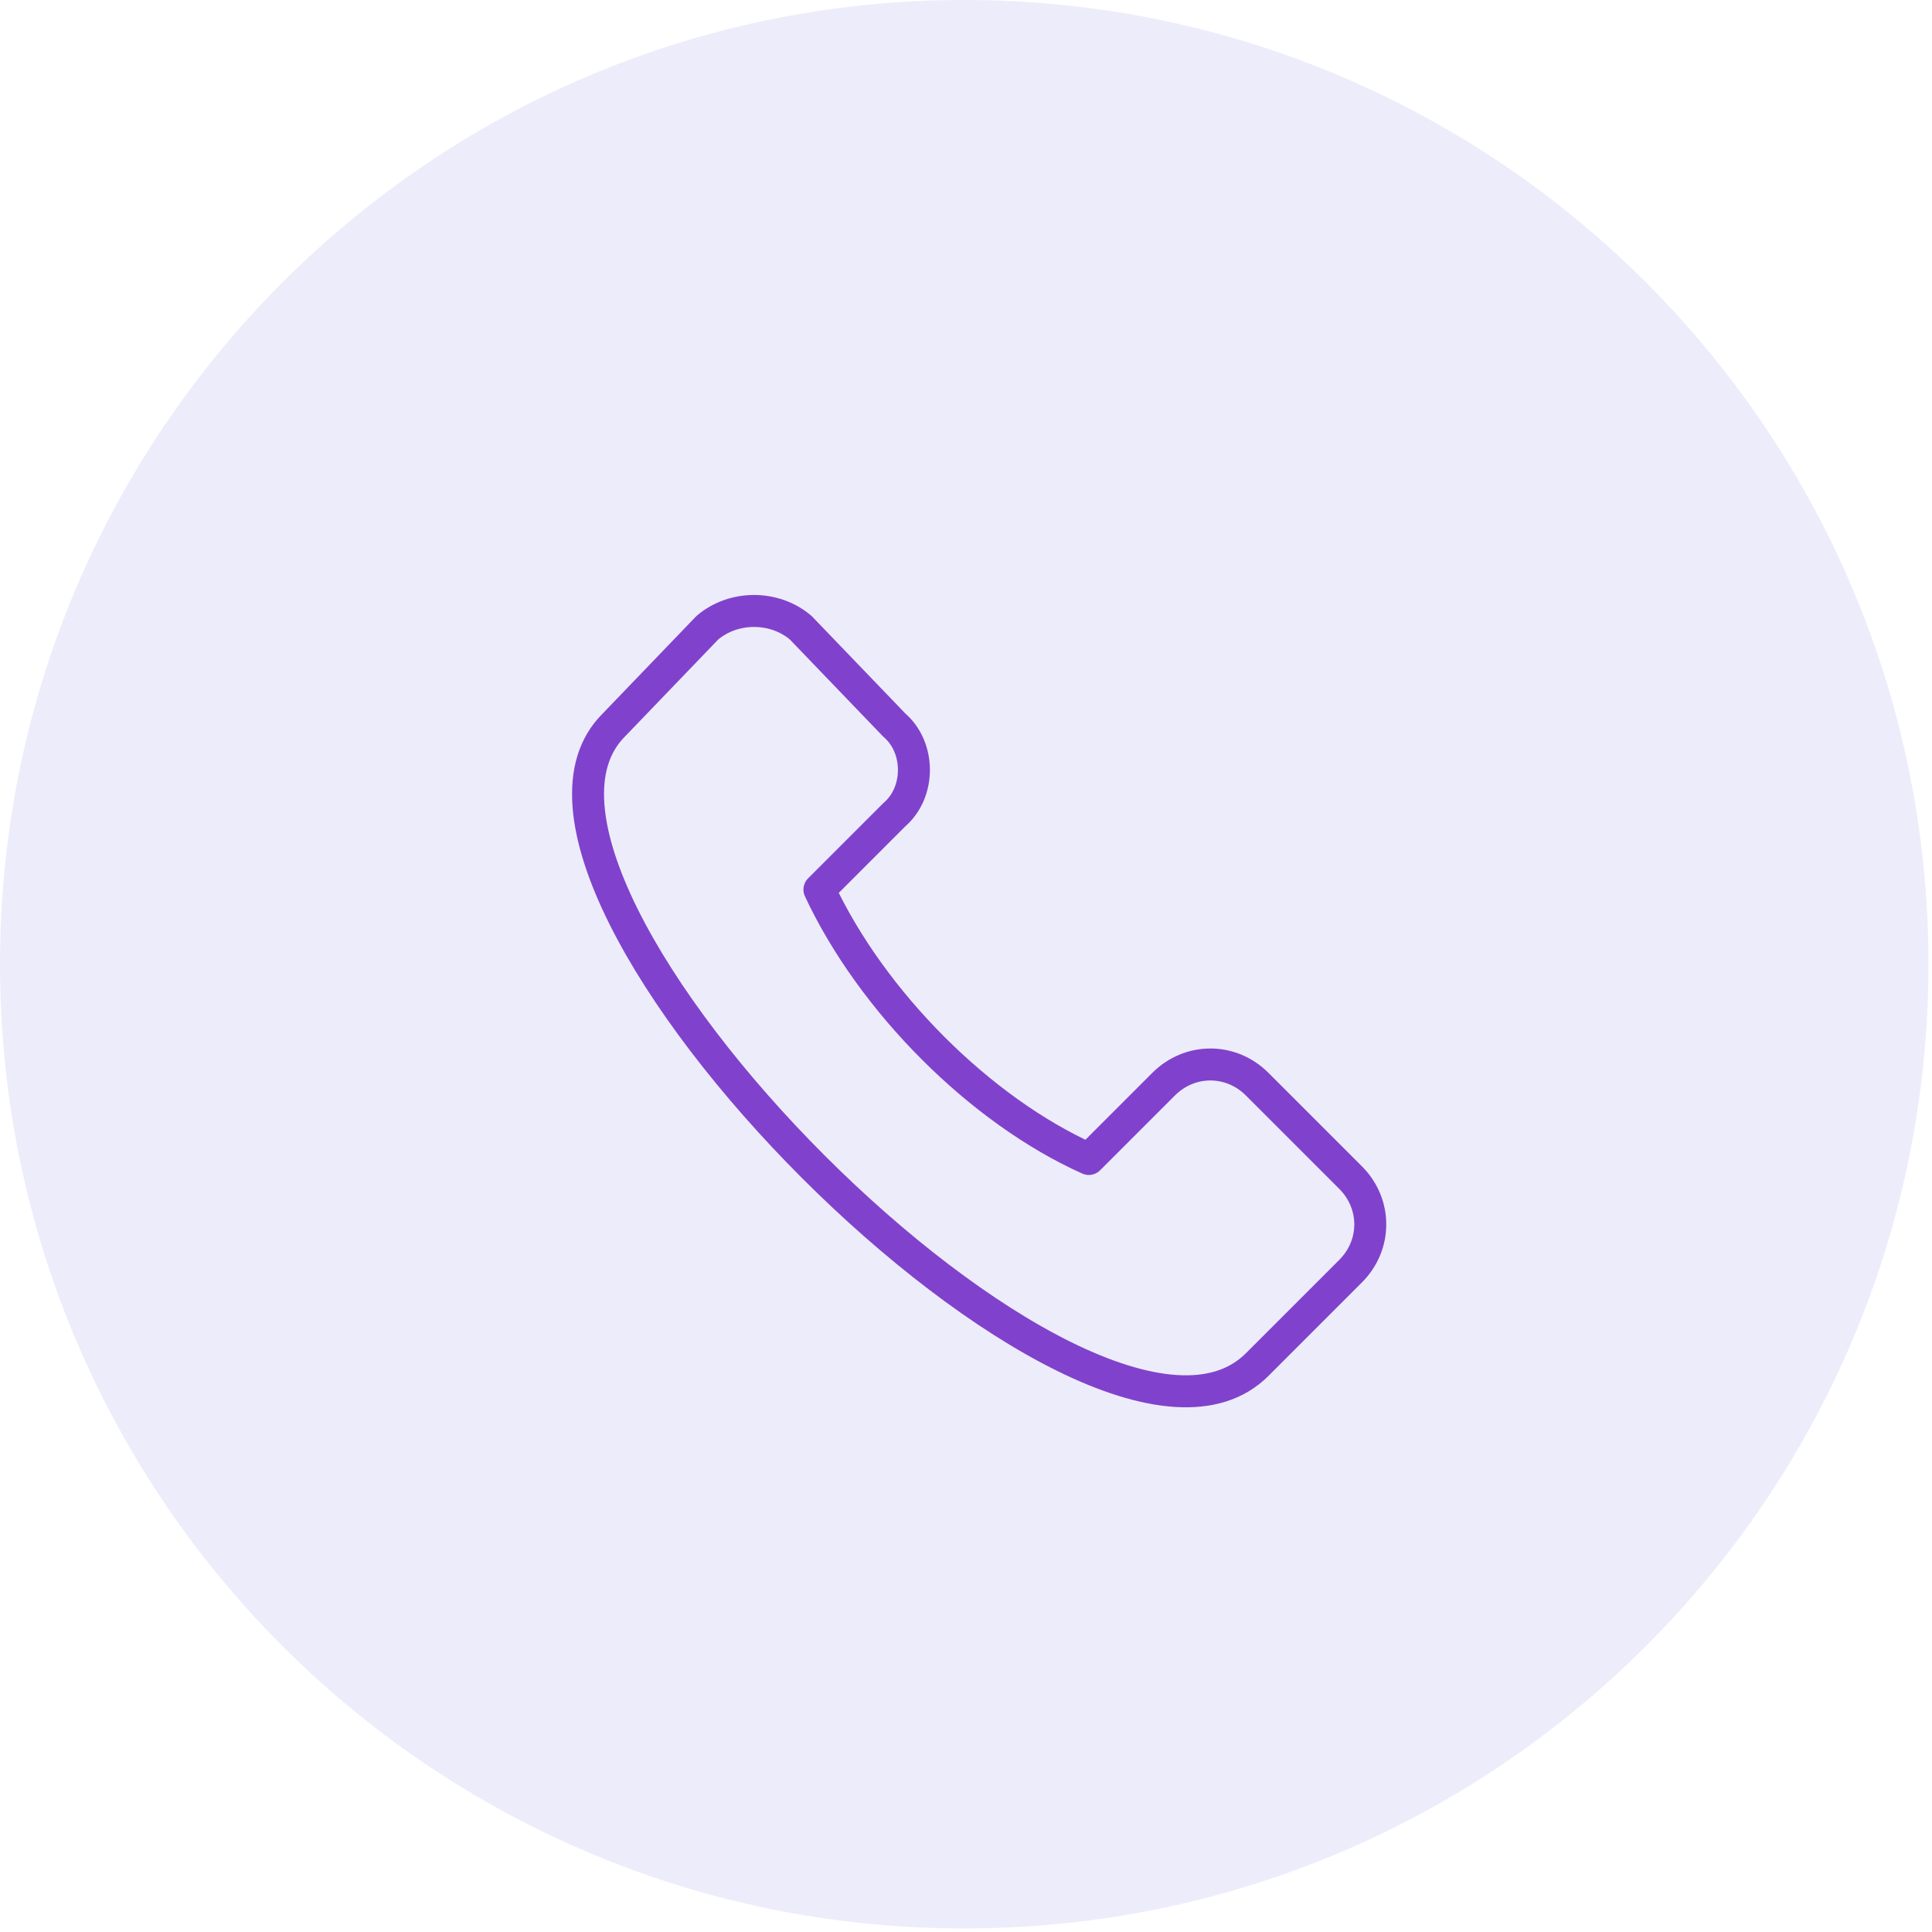 <svg width="87" height="87" viewBox="0 0 87 87" fill="none" xmlns="http://www.w3.org/2000/svg">
<path opacity="0.2" d="M43.42 86.84C67.4 86.84 86.84 67.4 86.84 43.42C86.84 19.44 67.4 0 43.42 0C19.44 0 0 19.44 0 43.42C0 67.4 19.44 86.84 43.42 86.84Z" fill="#A8A0E6"/>
<path d="M36.06 28.27L40.27 32.65C41.45 33.66 41.45 35.68 40.27 36.69L36.9 40.06C39.26 45.11 44.14 50 49.03 52.19L52.4 48.82C53.58 47.64 55.43 47.64 56.61 48.82L60.82 53.03C62 54.21 62 56.06 60.82 57.24L56.61 61.45C49.2 68.86 20.39 39.89 27.64 32.65L31.85 28.27C33.03 27.26 34.88 27.26 36.06 28.27V28.27Z" stroke="#8042CC" stroke-width="1.44" stroke-linecap="round" stroke-linejoin="round"/>
</svg>
